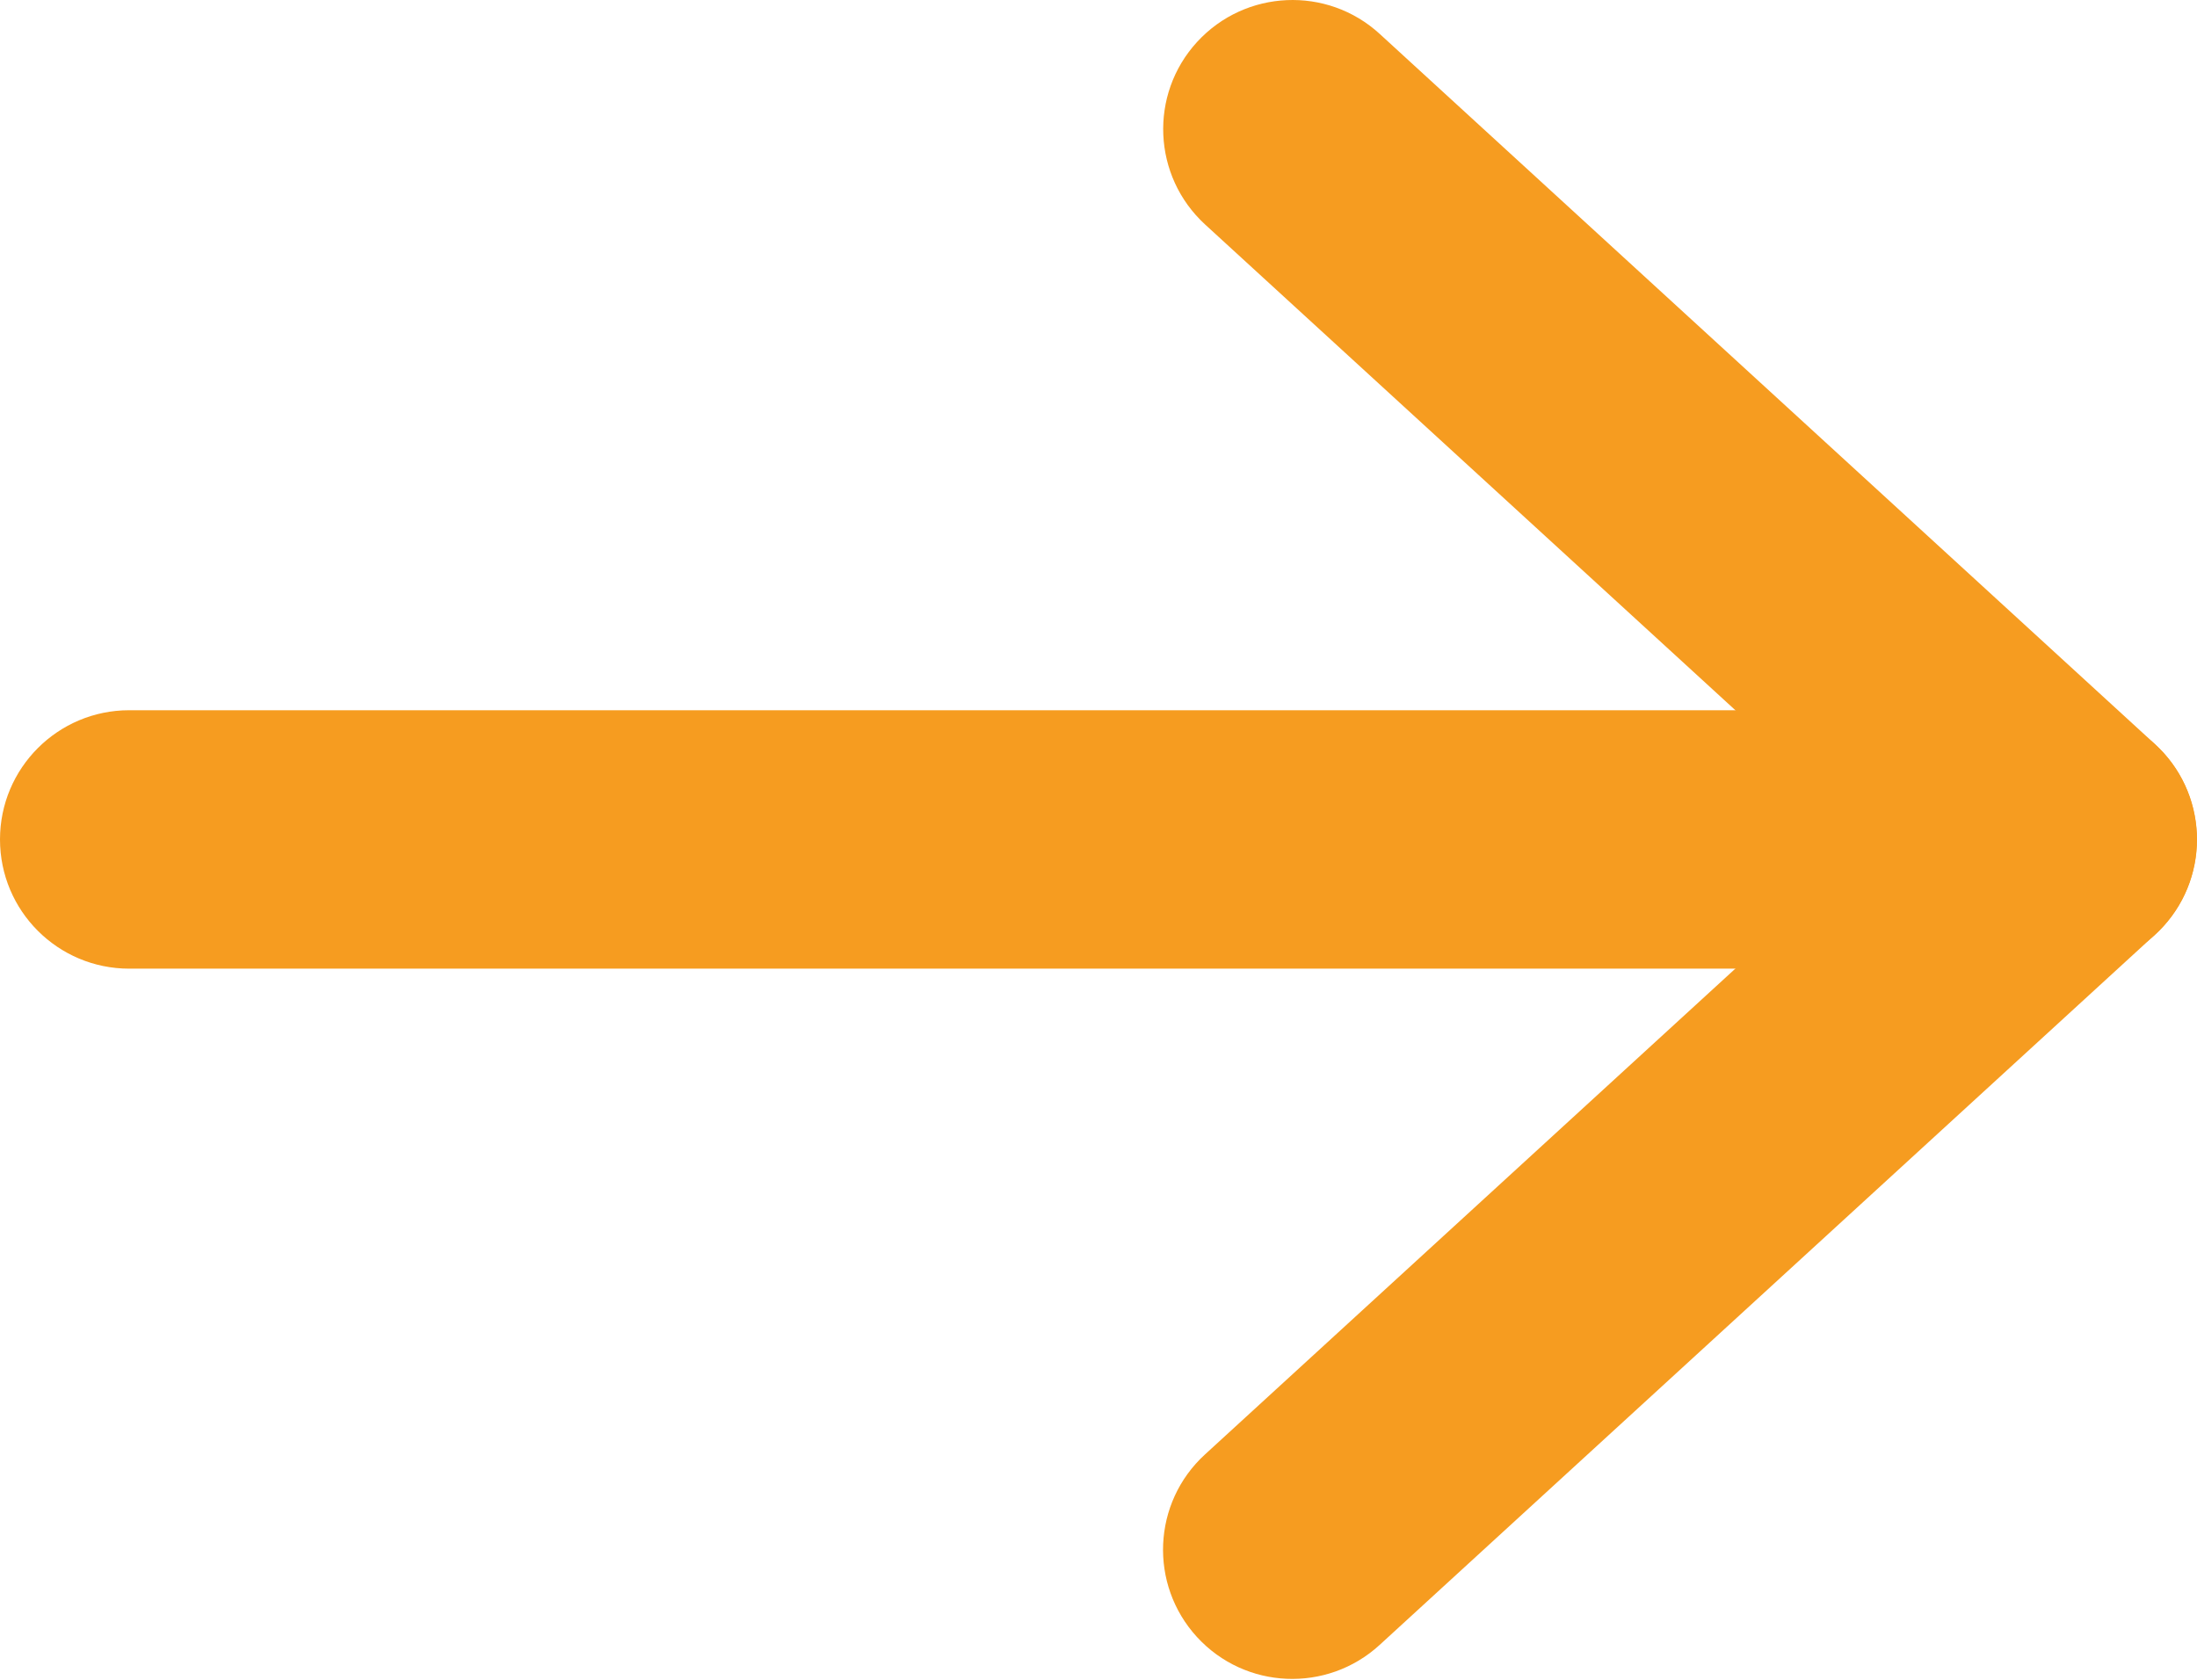 <svg width="34" height="26" viewBox="0 0 34 26" fill="none" xmlns="http://www.w3.org/2000/svg">
<path d="M21.352 0.525C20.538 -0.221 19.273 -0.165 18.526 0.649C17.78 1.463 17.836 2.728 18.65 3.475L21.352 0.525ZM30.649 14.468C31.463 15.214 32.729 15.159 33.475 14.344C34.221 13.53 34.166 12.265 33.351 11.519L30.649 14.468ZM18.65 3.475L30.649 14.468L33.351 11.519L21.352 0.525L18.65 3.475Z" fill="#F69C20"/>
<path d="M18.648 22.512C17.833 23.258 17.778 24.523 18.524 25.338C19.27 26.152 20.535 26.207 21.35 25.461L18.648 22.512ZM33.349 14.468C34.163 13.722 34.218 12.457 33.472 11.642C32.726 10.828 31.461 10.773 30.647 11.519L33.349 14.468ZM21.35 25.461L33.349 14.468L30.647 11.519L18.648 22.512L21.35 25.461Z" fill="#F69C20"/>
<path d="M2 10.993C0.895 10.993 3.3795e-07 11.889 0 12.993C-3.3795e-07 14.098 0.895 14.993 2 14.993L2 10.993ZM29.998 14.993C31.102 14.993 31.998 14.098 31.998 12.993C31.998 11.889 31.102 10.993 29.998 10.993L29.998 14.993ZM2 14.993L29.998 14.993L29.998 10.993L2 10.993L2 14.993Z" fill="#F69C20"/>
</svg>
